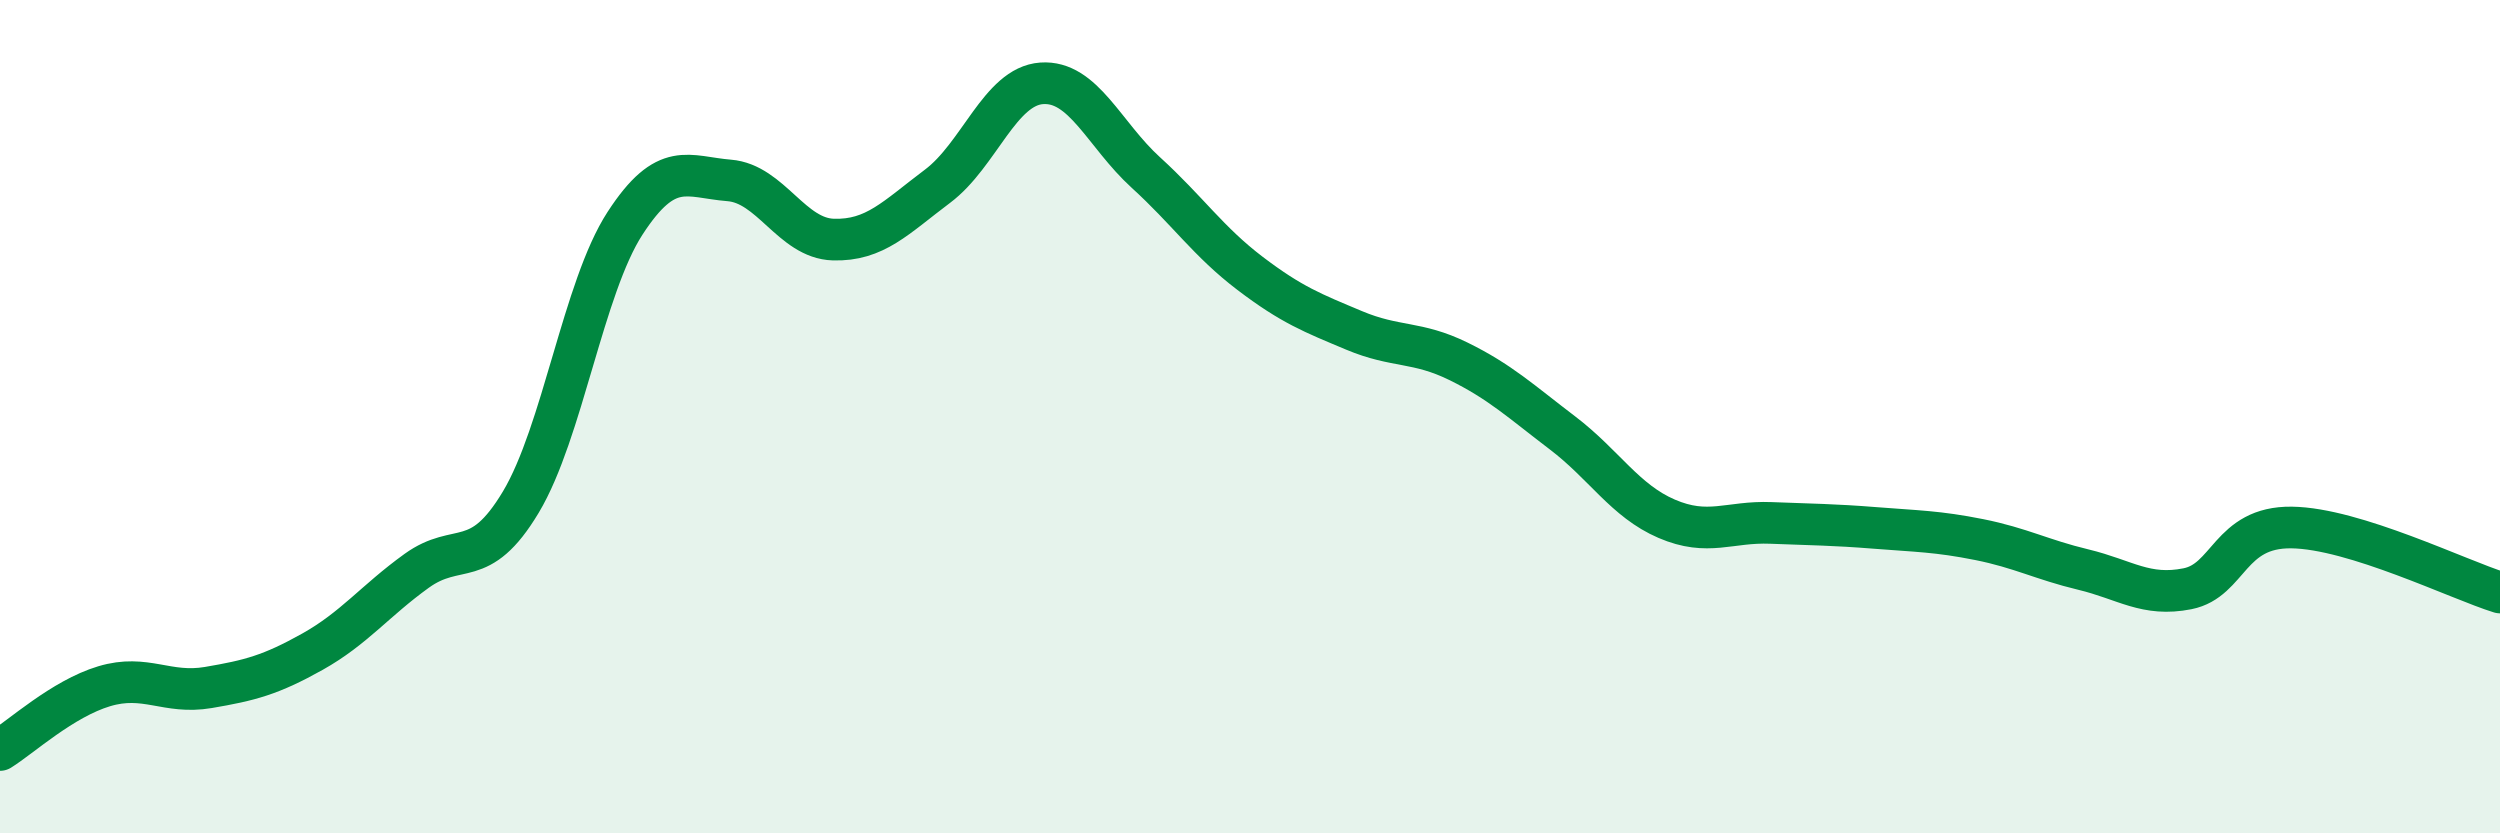 
    <svg width="60" height="20" viewBox="0 0 60 20" xmlns="http://www.w3.org/2000/svg">
      <path
        d="M 0,18 C 0.5,17.69 1.5,16.77 2.5,16.47 C 3.5,16.17 4,16.67 5,16.5 C 6,16.33 6.5,16.2 7.5,15.64 C 8.5,15.08 9,14.42 10,13.7 C 11,12.98 11.5,13.72 12.5,12.05 C 13.5,10.38 14,6.9 15,5.36 C 16,3.82 16.5,4.25 17.5,4.33 C 18.5,4.41 19,5.72 20,5.75 C 21,5.78 21.5,5.22 22.5,4.47 C 23.5,3.72 24,2.07 25,2 C 26,1.93 26.5,3.23 27.5,4.14 C 28.5,5.05 29,5.8 30,6.56 C 31,7.32 31.5,7.51 32.5,7.93 C 33.5,8.35 34,8.18 35,8.67 C 36,9.16 36.5,9.63 37.5,10.39 C 38.5,11.15 39,12.02 40,12.45 C 41,12.88 41.5,12.51 42.5,12.55 C 43.5,12.59 44,12.59 45,12.67 C 46,12.75 46.5,12.75 47.5,12.95 C 48.5,13.15 49,13.43 50,13.67 C 51,13.91 51.5,14.33 52.5,14.13 C 53.5,13.93 53.5,12.64 55,12.66 C 56.5,12.68 59,13.91 60,14.22L60 20L0 20Z"
        fill="#008740"
        opacity="0.1"
        stroke-linecap="round"
        stroke-linejoin="round"
      />
      <path
        d="M 0,18 C 0.5,17.69 1.5,16.77 2.5,16.47 C 3.5,16.17 4,16.67 5,16.5 C 6,16.33 6.5,16.2 7.5,15.64 C 8.5,15.08 9,14.42 10,13.7 C 11,12.98 11.5,13.72 12.5,12.05 C 13.5,10.38 14,6.9 15,5.36 C 16,3.82 16.5,4.25 17.5,4.33 C 18.5,4.41 19,5.72 20,5.75 C 21,5.78 21.5,5.22 22.5,4.47 C 23.5,3.72 24,2.07 25,2 C 26,1.93 26.5,3.23 27.5,4.14 C 28.5,5.05 29,5.8 30,6.56 C 31,7.32 31.5,7.51 32.5,7.93 C 33.5,8.35 34,8.18 35,8.67 C 36,9.16 36.5,9.63 37.5,10.39 C 38.5,11.15 39,12.02 40,12.45 C 41,12.88 41.5,12.51 42.5,12.55 C 43.5,12.59 44,12.59 45,12.67 C 46,12.75 46.5,12.75 47.5,12.95 C 48.5,13.15 49,13.43 50,13.67 C 51,13.91 51.5,14.33 52.5,14.13 C 53.5,13.93 53.5,12.64 55,12.66 C 56.5,12.68 59,13.91 60,14.22"
        stroke="#008740"
        stroke-width="1"
        fill="none"
        stroke-linecap="round"
        stroke-linejoin="round"
      />
    </svg>
  